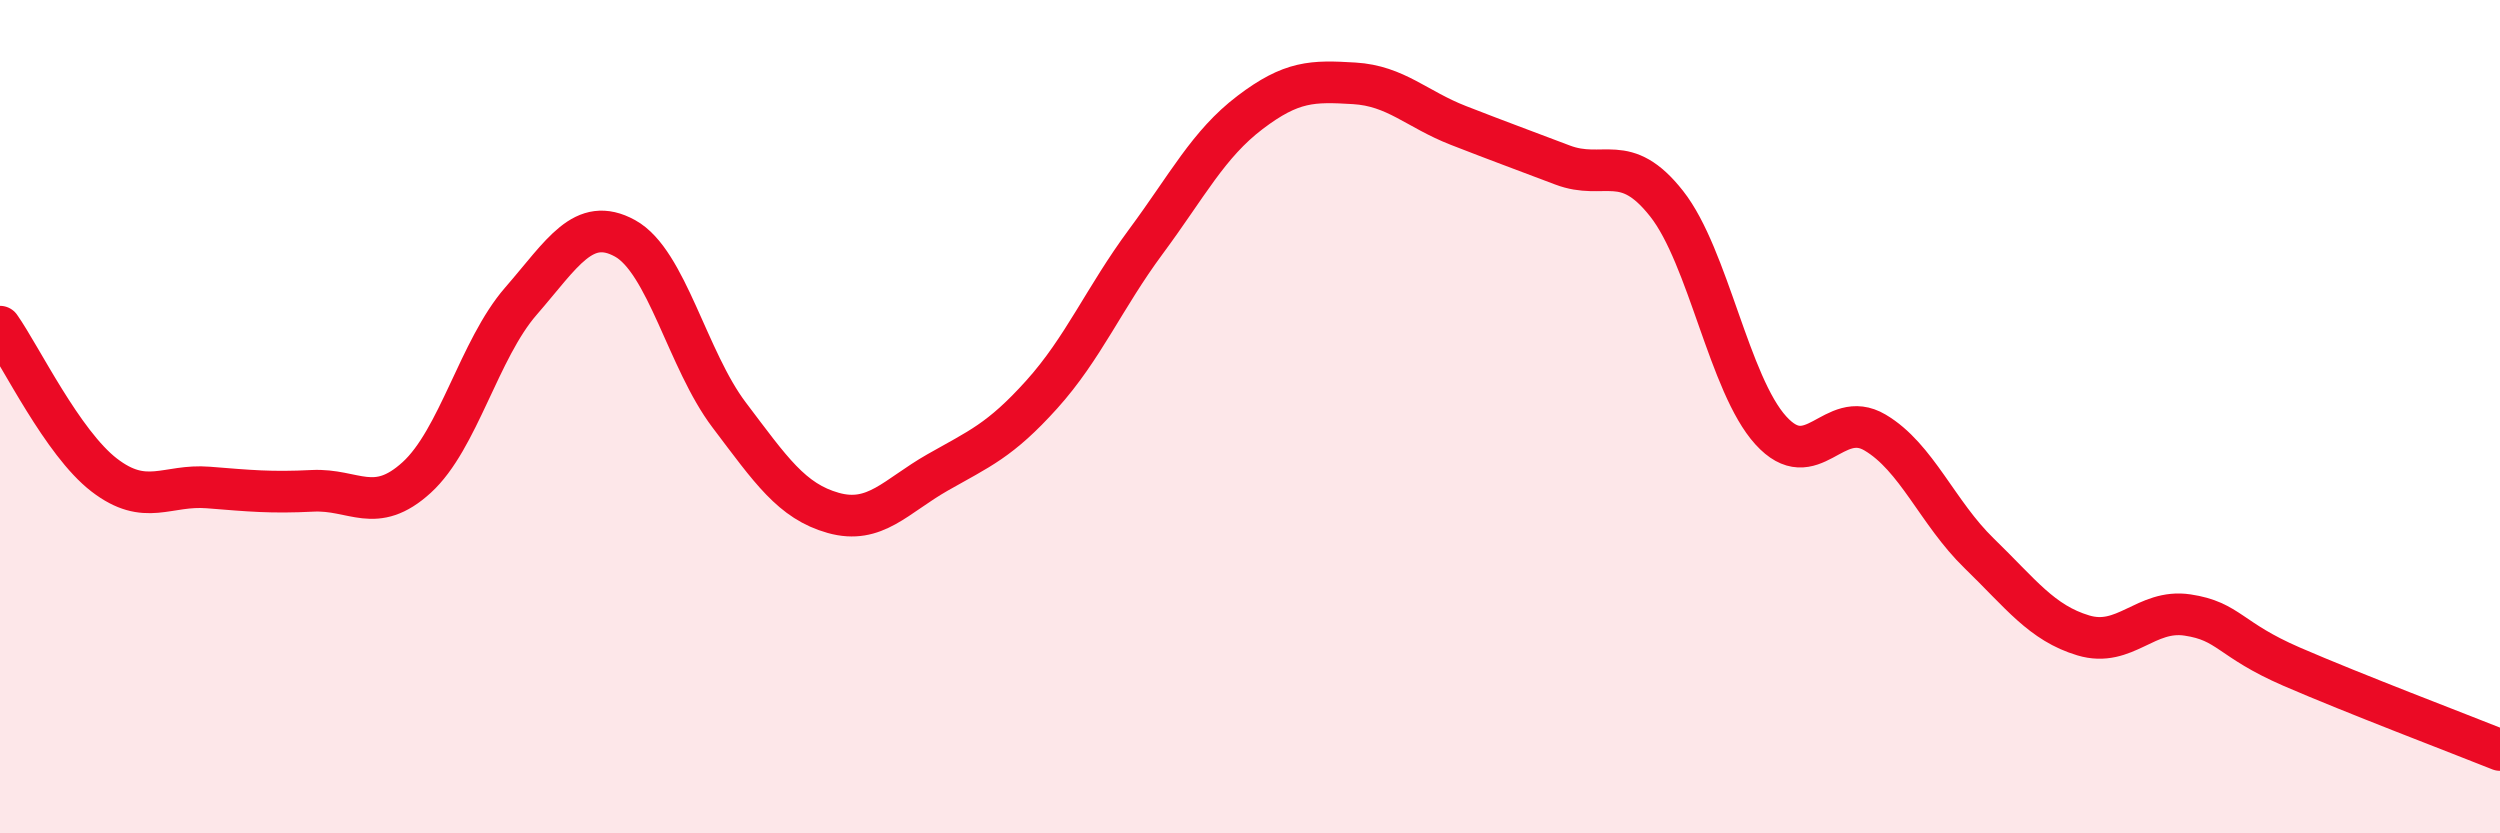 
    <svg width="60" height="20" viewBox="0 0 60 20" xmlns="http://www.w3.org/2000/svg">
      <path
        d="M 0,7.84 C 0.5,8.55 1.5,10.63 2.5,11.4 C 3.5,12.17 4,11.62 5,11.7 C 6,11.78 6.5,11.83 7.5,11.78 C 8.5,11.73 9,12.37 10,11.46 C 11,10.55 11.5,8.38 12.5,7.23 C 13.5,6.08 14,5.17 15,5.72 C 16,6.27 16.5,8.64 17.5,9.96 C 18.5,11.28 19,12.03 20,12.31 C 21,12.59 21.5,11.91 22.5,11.34 C 23.5,10.77 24,10.58 25,9.47 C 26,8.36 26.5,7.15 27.5,5.8 C 28.5,4.45 29,3.46 30,2.7 C 31,1.94 31.5,1.94 32.5,2 C 33.5,2.06 34,2.62 35,3.01 C 36,3.4 36.5,3.58 37.5,3.96 C 38.5,4.34 39,3.62 40,4.89 C 41,6.16 41.5,9.23 42.5,10.33 C 43.5,11.43 44,9.79 45,10.38 C 46,10.97 46.5,12.31 47.5,13.28 C 48.5,14.25 49,14.95 50,15.25 C 51,15.55 51.5,14.61 52.5,14.76 C 53.5,14.91 53.5,15.35 55,16 C 56.5,16.65 59,17.6 60,18L60 20L0 20Z"
        fill="#EB0A25"
        opacity="0.1"
        stroke-linecap="round"
        stroke-linejoin="round"
      />
      <path
        d="M 0,7.84 C 0.5,8.55 1.5,10.63 2.5,11.4 C 3.5,12.17 4,11.62 5,11.7 C 6,11.78 6.5,11.83 7.5,11.78 C 8.5,11.73 9,12.37 10,11.46 C 11,10.55 11.5,8.38 12.5,7.23 C 13.5,6.08 14,5.17 15,5.72 C 16,6.27 16.5,8.64 17.5,9.96 C 18.5,11.28 19,12.03 20,12.31 C 21,12.59 21.5,11.91 22.5,11.34 C 23.5,10.77 24,10.58 25,9.47 C 26,8.36 26.5,7.15 27.5,5.8 C 28.5,4.45 29,3.46 30,2.7 C 31,1.94 31.5,1.94 32.5,2 C 33.5,2.06 34,2.62 35,3.01 C 36,3.4 36.5,3.58 37.5,3.96 C 38.5,4.34 39,3.62 40,4.89 C 41,6.16 41.5,9.23 42.5,10.33 C 43.5,11.43 44,9.79 45,10.38 C 46,10.97 46.5,12.31 47.5,13.28 C 48.5,14.25 49,14.95 50,15.25 C 51,15.55 51.5,14.61 52.5,14.76 C 53.5,14.91 53.5,15.35 55,16 C 56.5,16.65 59,17.6 60,18"
        stroke="#EB0A25"
        stroke-width="1"
        fill="none"
        stroke-linecap="round"
        stroke-linejoin="round"
      />
    </svg>
  